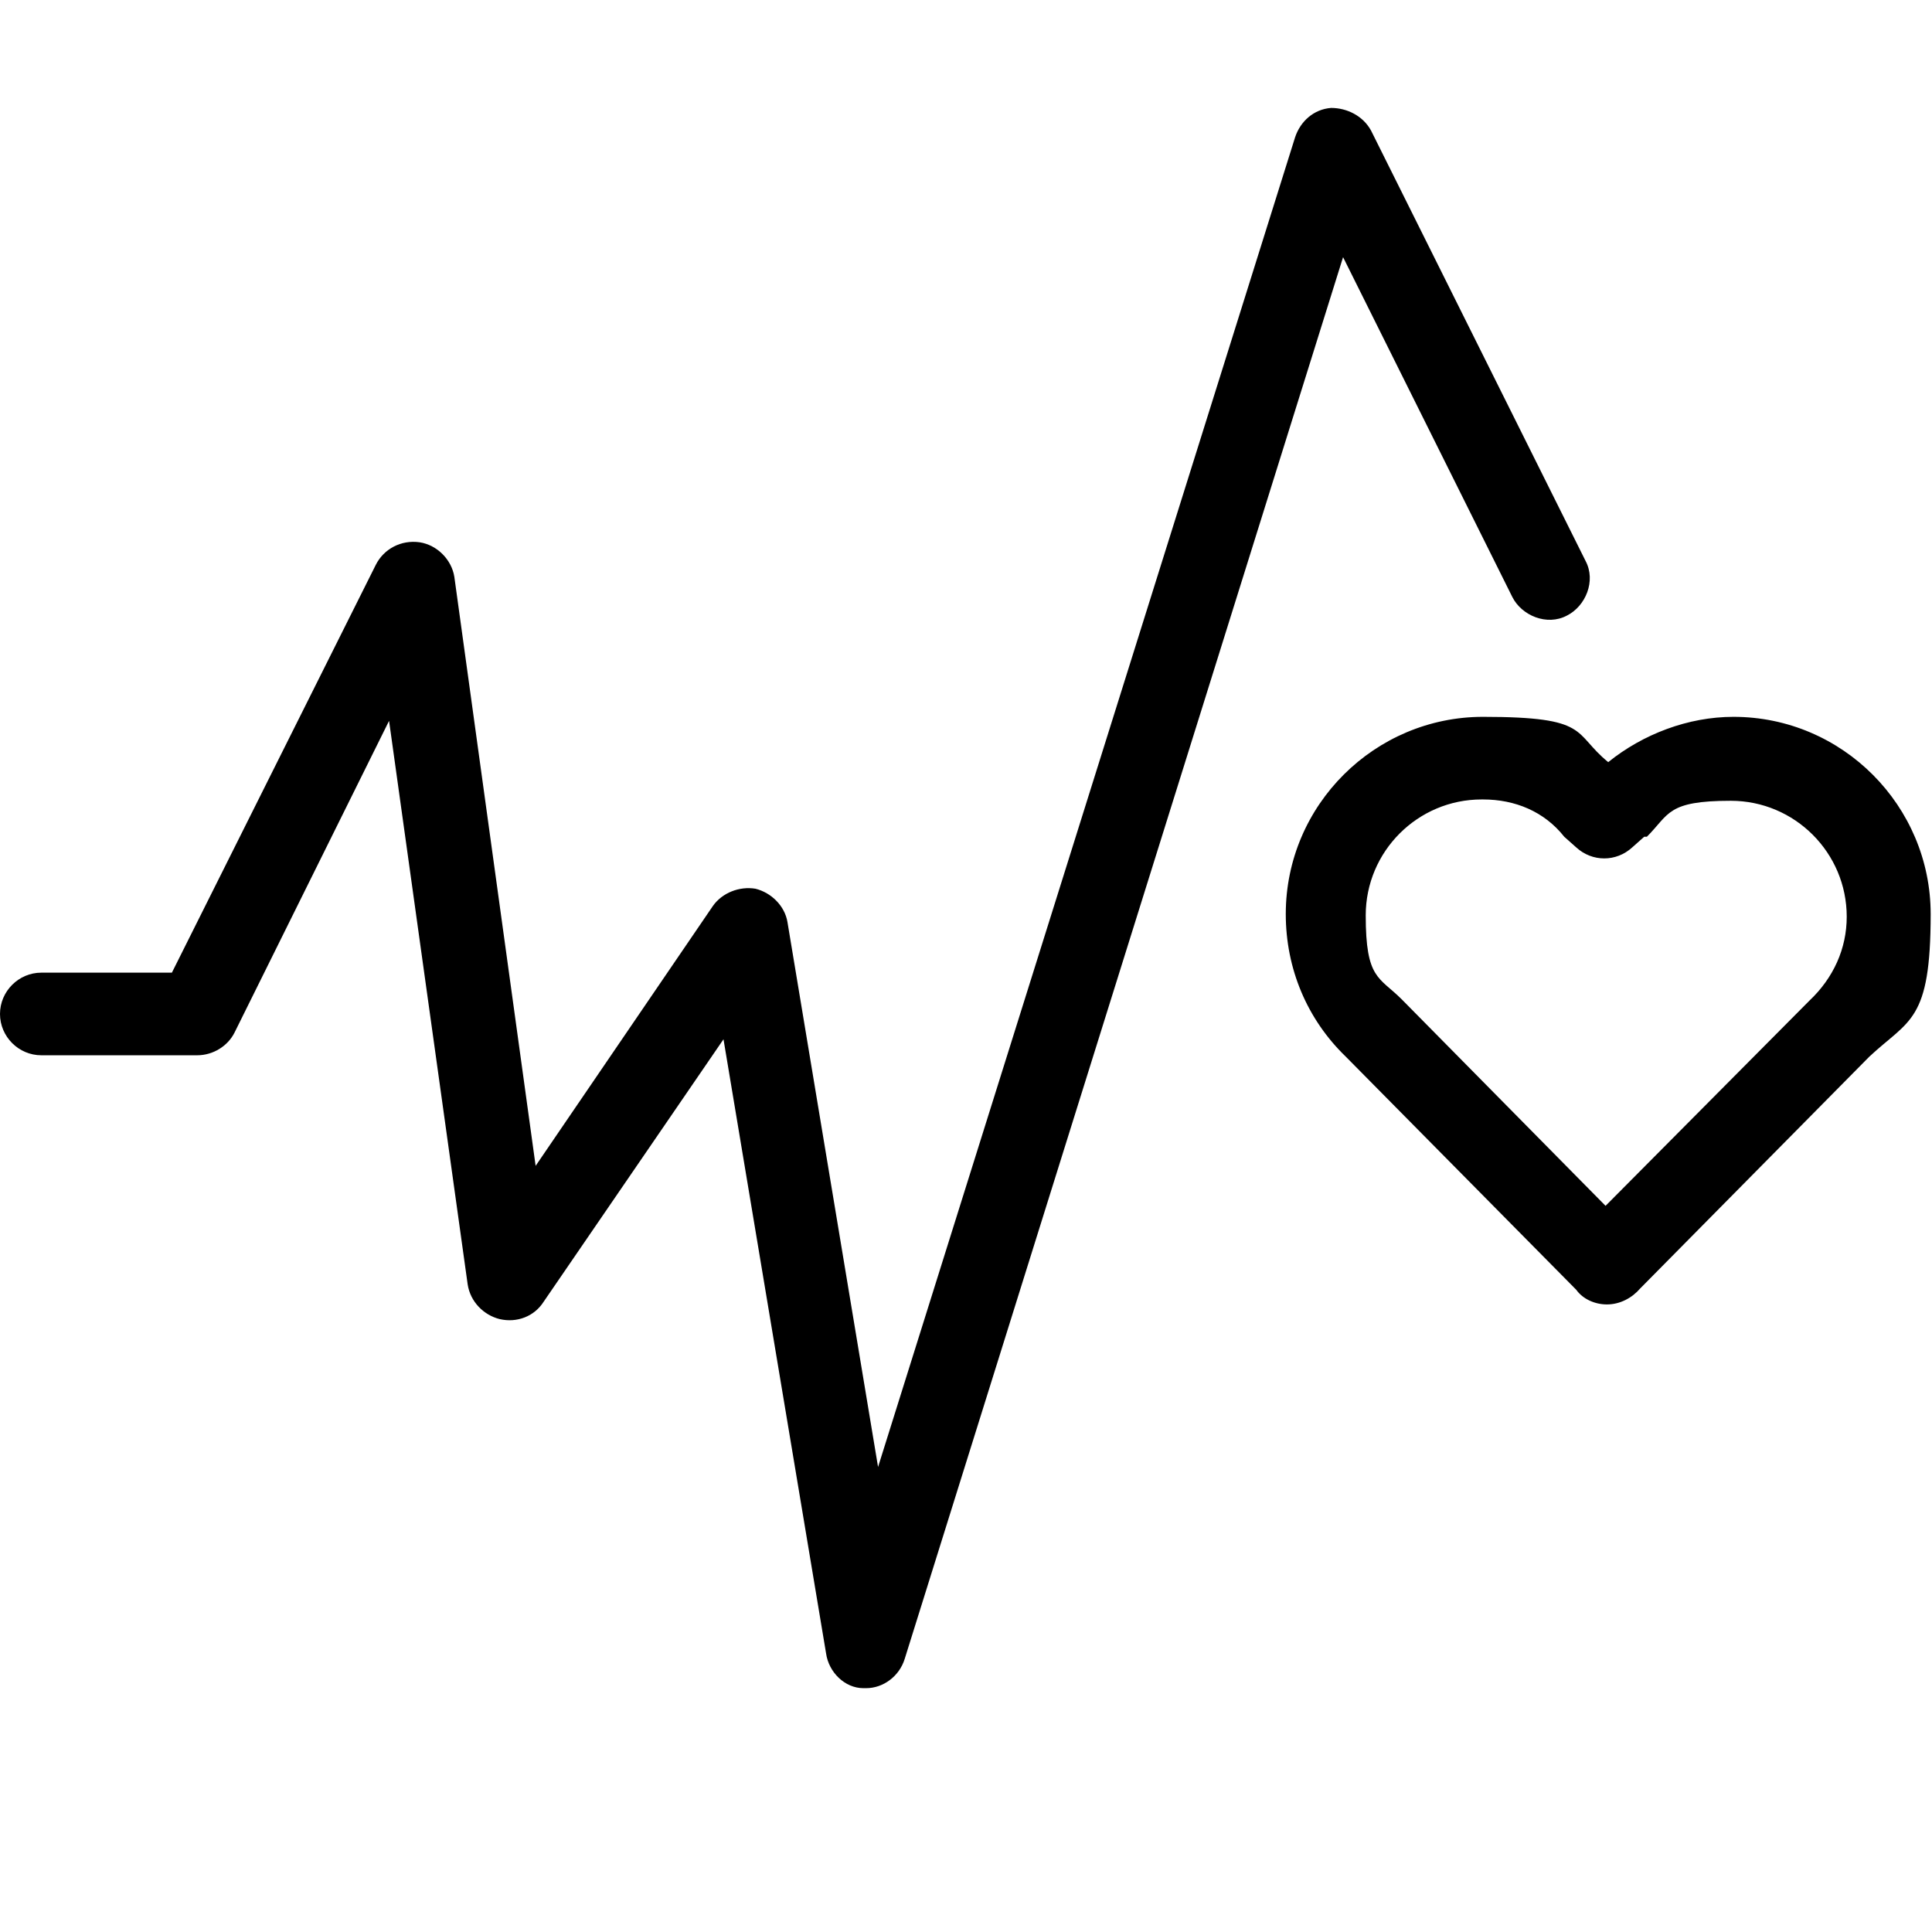 <?xml version="1.0" encoding="UTF-8"?>
<svg xmlns="http://www.w3.org/2000/svg" version="1.1" viewBox="0 0 145 145">
  <g>
    <g id="Layer_1">
      <g id="Wellbeing">
        <path d="M65,126.7h-.2c-1.4,0-2.6-1.2-2.8-2.6l-7.7-46.1-13.5,19.7c-.7,1.1-2,1.6-3.3,1.3-1.2-.3-2.2-1.3-2.4-2.6l-5.9-42.3-11.6,23.4c-.5,1-1.6,1.7-2.8,1.7H3.1c-1.7,0-3.1-1.4-3.1-3.1s1.4-3.1,3.1-3.1h9.8l15.3-30.6c.6-1.2,1.9-1.9,3.3-1.7,1.3.2,2.4,1.3,2.6,2.6l6.1,44.2,13.3-19.5c.7-1,2-1.5,3.2-1.3,1.2.3,2.2,1.3,2.4,2.5l6.8,40.9L97.2,10.3c.4-1.2,1.4-2.1,2.7-2.2,1.2,0,2.4.6,3,1.7l16.1,32.3c.8,1.5,0,3.4-1.4,4.1-1.5.8-3.4,0-4.1-1.4l-12.7-25.5-32.9,105.2c-.4,1.3-1.6,2.2-2.9,2.2Z"></path>
        <path d="M120.6,97.9c-.9,0-1.8-.4-2.3-1.1l-17.3-17.5c-2.9-2.8-4.5-6.6-4.5-10.7,0-8.2,6.7-14.8,14.8-14.8s6.7,1.2,9.4,3.4c2.6-2.1,6-3.4,9.4-3.4,8.2,0,14.8,6.7,14.8,14.8s-1.6,7.9-4.6,10.7l-17.2,17.4c-.6.7-1.5,1.2-2.5,1.2ZM111.2,60c-4.8,0-8.7,3.9-8.7,8.7s1,4.6,2.7,6.3l15.3,15.5,15.3-15.4c1.8-1.7,2.8-3.9,2.8-6.3,0-4.8-3.9-8.7-8.7-8.7s-4.6,1-6.3,2.7c0,0,0,0-.2,0l-.9.8c-1.2,1.1-3,1.1-4.2,0l-.9-.8c0,0,0,0,0,0-1.5-1.9-3.7-2.8-6.1-2.8Z"></path>
      </g>
    </g>
  </g>
</svg>
